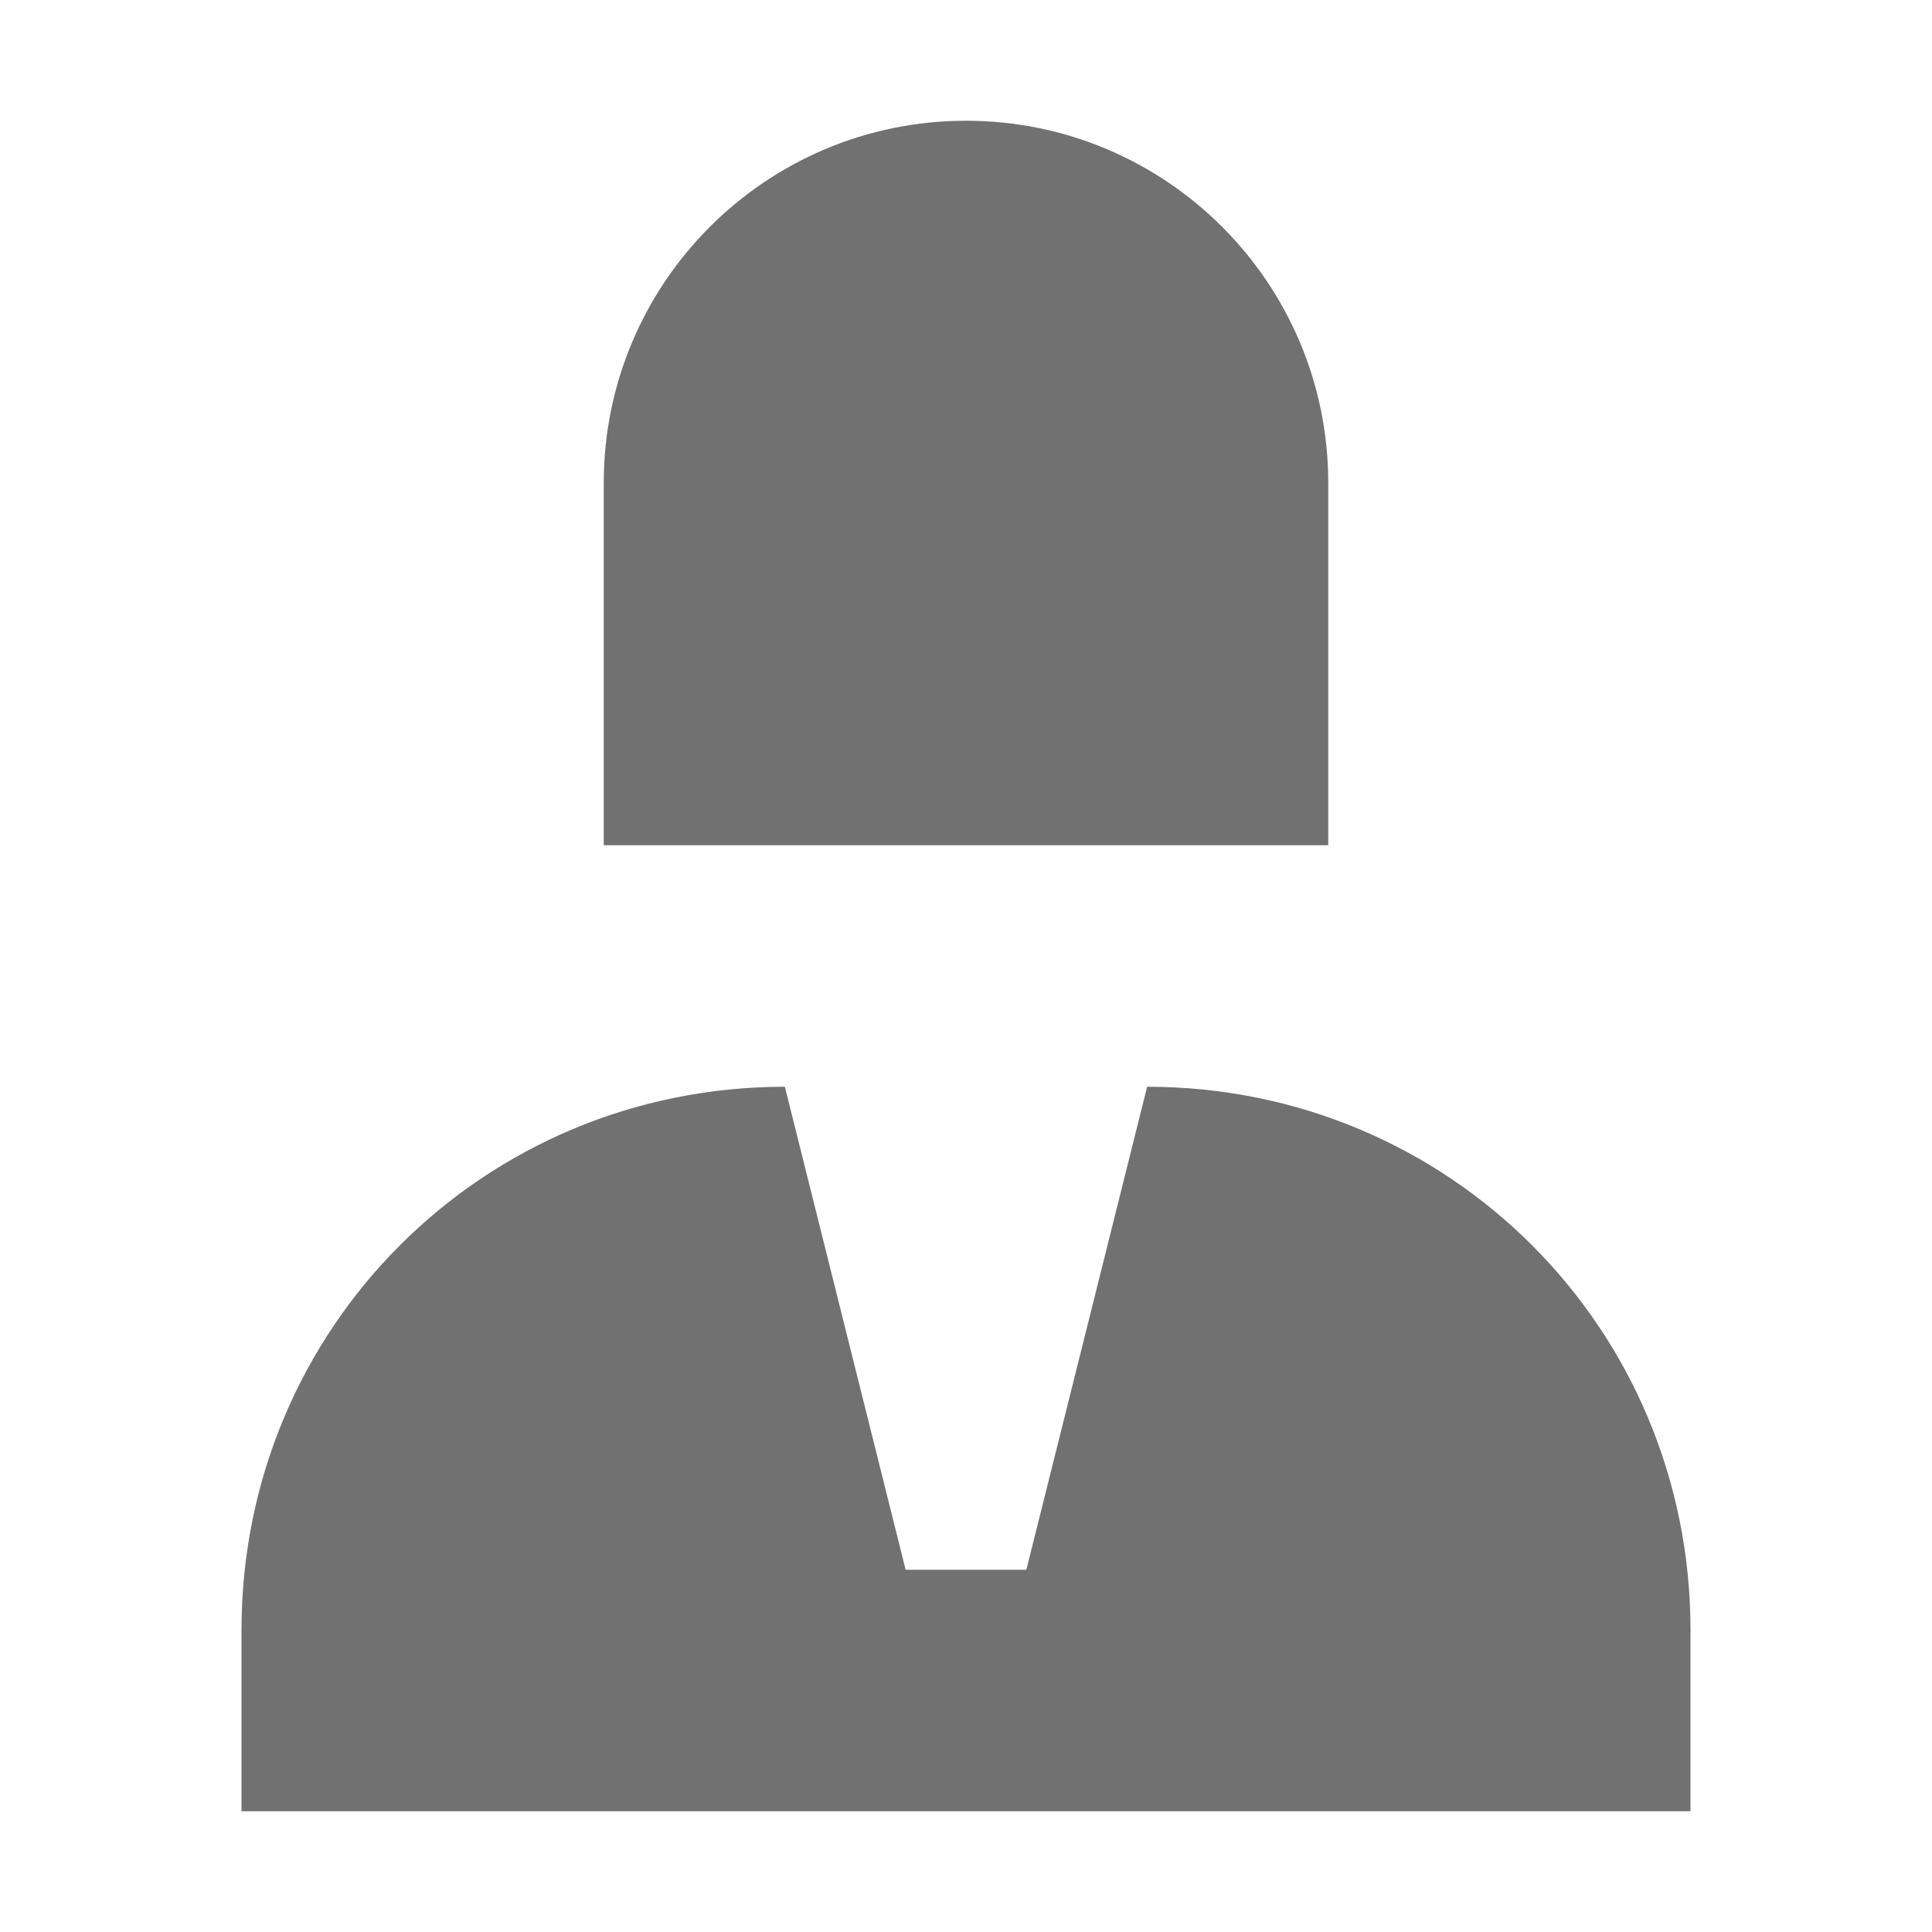 <svg width="66" height="66" viewBox="0 0 66 66" fill="none" xmlns="http://www.w3.org/2000/svg">
<path d="M45.375 28.875V16.5C45.375 9.665 39.834 4.125 33 4.125C26.166 4.125 20.625 9.665 20.625 16.5V28.875H45.375Z" fill="#717171"/>
<path d="M26.812 37.125C16.5 37.125 8.25 45.375 8.25 55.688V61.875H57.75V55.688C57.75 45.375 49.5 37.125 39.188 37.125L35.062 53.625H30.938L26.812 37.125Z" fill="#717171"/>
</svg>
